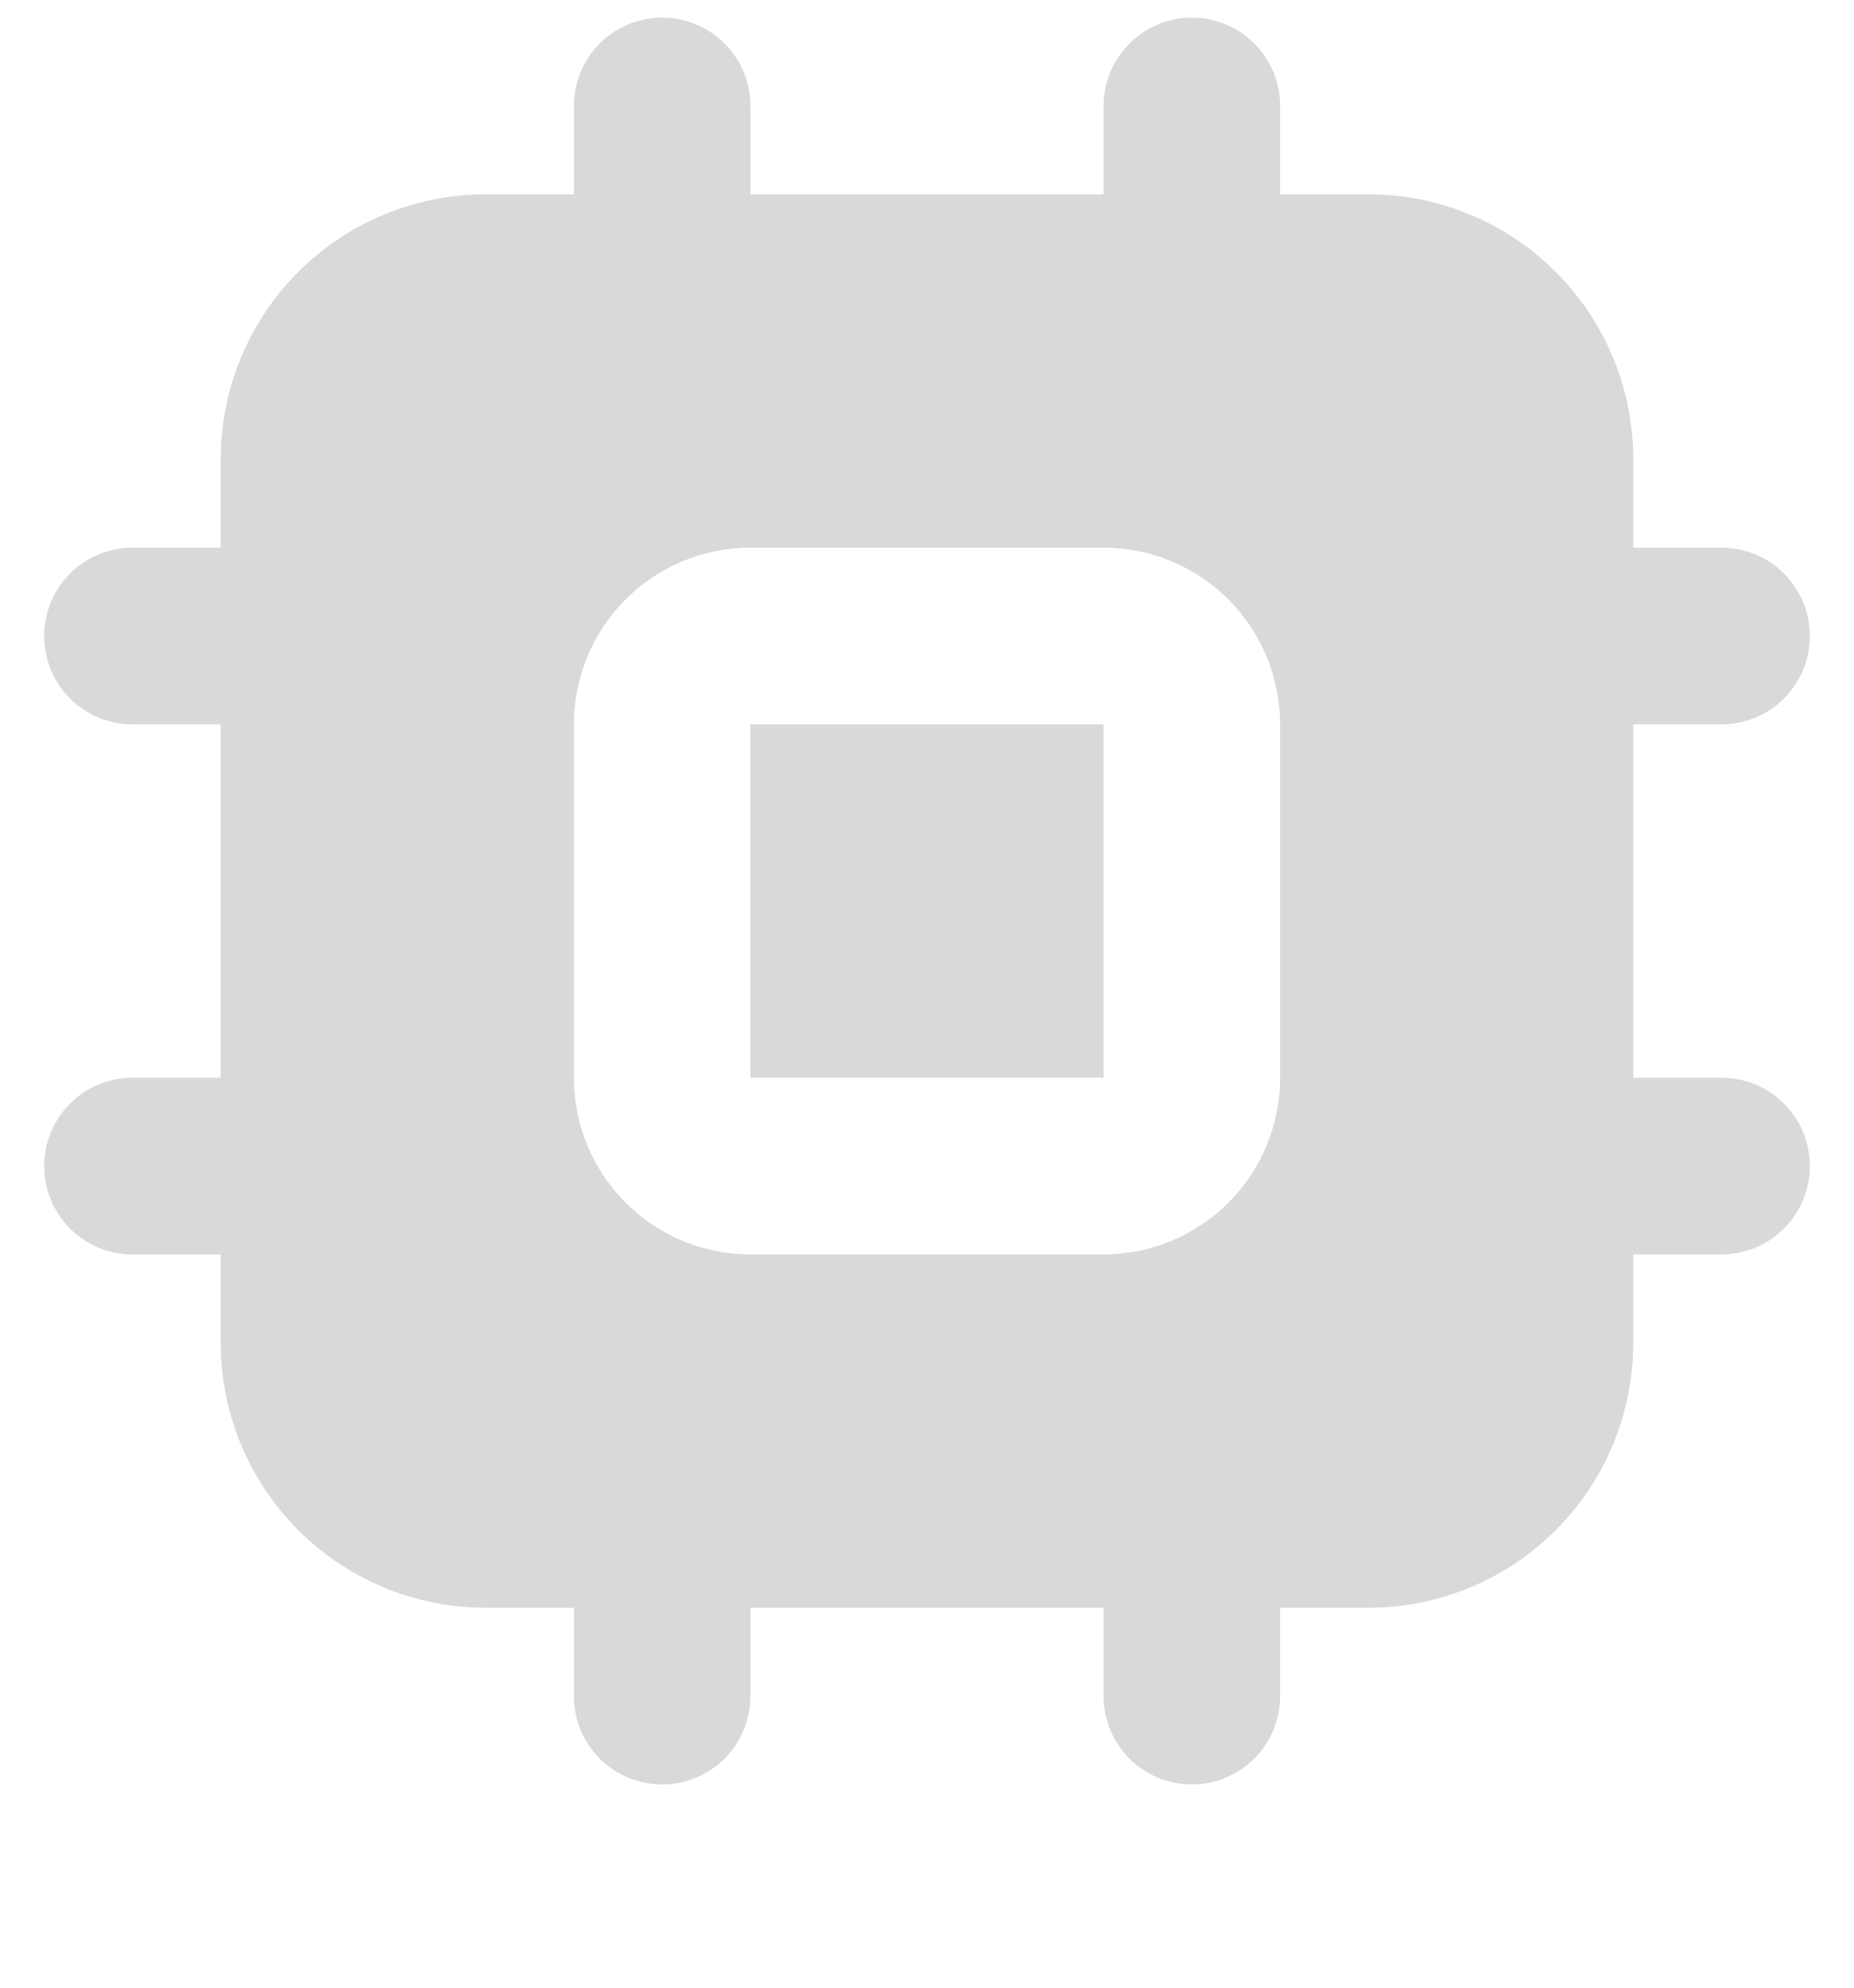 <svg width="28" height="30" viewBox="0 0 28 30" fill="none" xmlns="http://www.w3.org/2000/svg">
<path d="M18 0.266C18.354 0.266 18.693 0.407 18.943 0.657C19.193 0.907 19.333 1.246 19.333 1.599V2.933H20.667C21.727 2.933 22.745 3.354 23.495 4.104C24.245 4.854 24.667 5.872 24.667 6.933V8.266H26C26.354 8.266 26.693 8.407 26.943 8.657C27.193 8.907 27.333 9.246 27.333 9.599C27.333 9.953 27.193 10.292 26.943 10.542C26.693 10.792 26.354 10.933 26 10.933H24.667V16.266H26C26.354 16.266 26.693 16.407 26.943 16.657C27.193 16.907 27.333 17.246 27.333 17.599C27.333 17.953 27.193 18.292 26.943 18.542C26.693 18.792 26.354 18.933 26 18.933H24.667V20.266C24.667 21.327 24.245 22.344 23.495 23.095C22.745 23.845 21.727 24.266 20.667 24.266H19.333V25.599C19.333 25.953 19.193 26.292 18.943 26.542C18.693 26.792 18.354 26.933 18 26.933C17.646 26.933 17.307 26.792 17.057 26.542C16.807 26.292 16.667 25.953 16.667 25.599V24.266H11.333V25.599C11.333 25.953 11.193 26.292 10.943 26.542C10.693 26.792 10.354 26.933 10 26.933C9.646 26.933 9.307 26.792 9.057 26.542C8.807 26.292 8.667 25.953 8.667 25.599V24.266H7.333C6.272 24.266 5.255 23.845 4.505 23.095C3.755 22.344 3.333 21.327 3.333 20.266V18.933H2C1.646 18.933 1.307 18.792 1.057 18.542C0.807 18.292 0.667 17.953 0.667 17.599C0.667 17.246 0.807 16.907 1.057 16.657C1.307 16.407 1.646 16.266 2 16.266H3.333V10.933H2C1.646 10.933 1.307 10.792 1.057 10.542C0.807 10.292 0.667 9.953 0.667 9.599C0.667 9.246 0.807 8.907 1.057 8.657C1.307 8.407 1.646 8.266 2 8.266H3.333V6.933C3.333 5.872 3.755 4.854 4.505 4.104C5.255 3.354 6.272 2.933 7.333 2.933H8.667V1.599C8.667 1.246 8.807 0.907 9.057 0.657C9.307 0.407 9.646 0.266 10 0.266C10.354 0.266 10.693 0.407 10.943 0.657C11.193 0.907 11.333 1.246 11.333 1.599V2.933H16.667V1.599C16.667 1.246 16.807 0.907 17.057 0.657C17.307 0.407 17.646 0.266 18 0.266ZM16.667 8.266H11.333C10.626 8.266 9.948 8.547 9.448 9.047C8.948 9.547 8.667 10.226 8.667 10.933V16.266C8.667 16.973 8.948 17.652 9.448 18.152C9.948 18.652 10.626 18.933 11.333 18.933H16.667C17.374 18.933 18.052 18.652 18.552 18.152C19.052 17.652 19.333 16.973 19.333 16.266V10.933C19.333 10.226 19.052 9.547 18.552 9.047C18.052 8.547 17.374 8.266 16.667 8.266ZM16.667 10.933V16.266H11.333V10.933H16.667Z" fill="#D9D9D9"/>
</svg>
